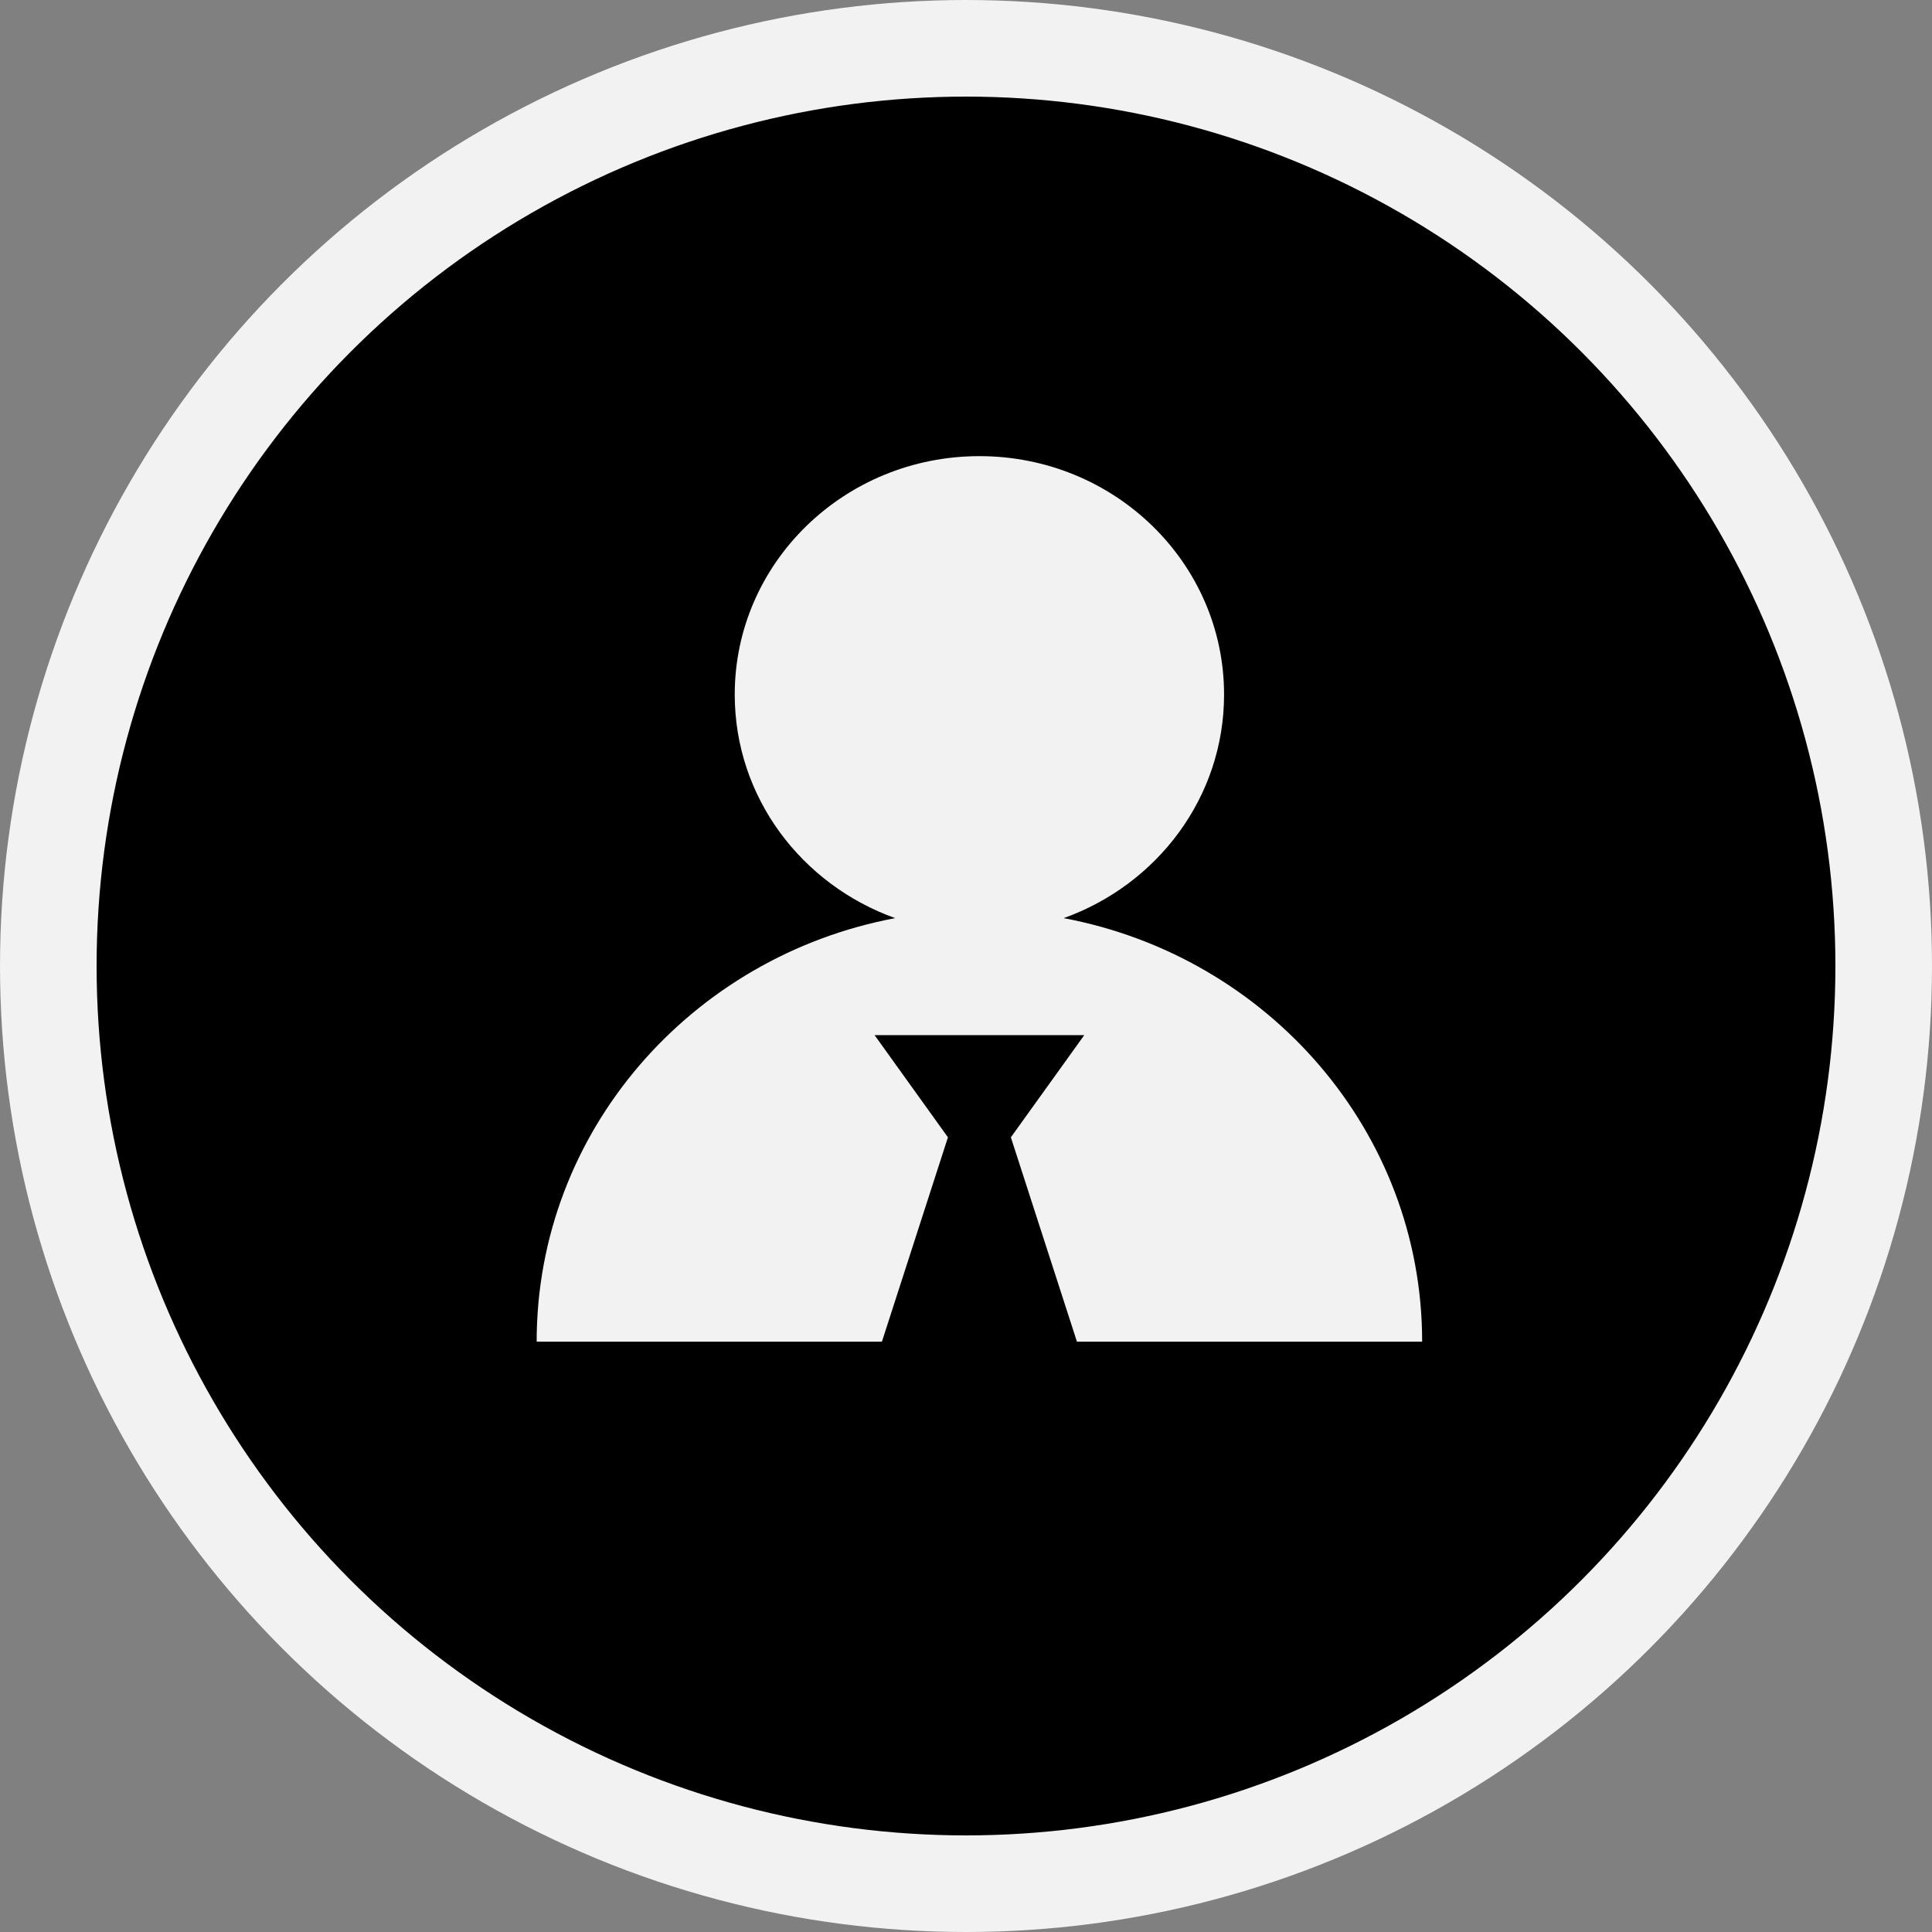 <svg width="40" height="40" viewBox="0 0 40 40" fill="none" xmlns="http://www.w3.org/2000/svg">
<rect x="0" y="0" width="40" height="40" fill="#808080" stroke="none"/>
<circle cx="20" cy="20" r="19" fill="black" stroke="#F2F2F2" stroke-width="2"/>
<path d="M19.626 23.547L18.107 21.431H22.449L20.929 23.547L22.297 27.778H29.444C29.444 23.426 26.25 19.803 22.022 19.009C23.959 18.316 25.343 16.508 25.343 14.38C25.343 11.654 23.076 9.444 20.278 9.444C17.48 9.444 15.212 11.654 15.212 14.38C15.212 16.508 16.597 18.316 18.534 19.009C14.306 19.803 11.111 23.426 11.111 27.778H18.259L19.626 23.547Z" fill="#F2F2F2"/>
</svg>
